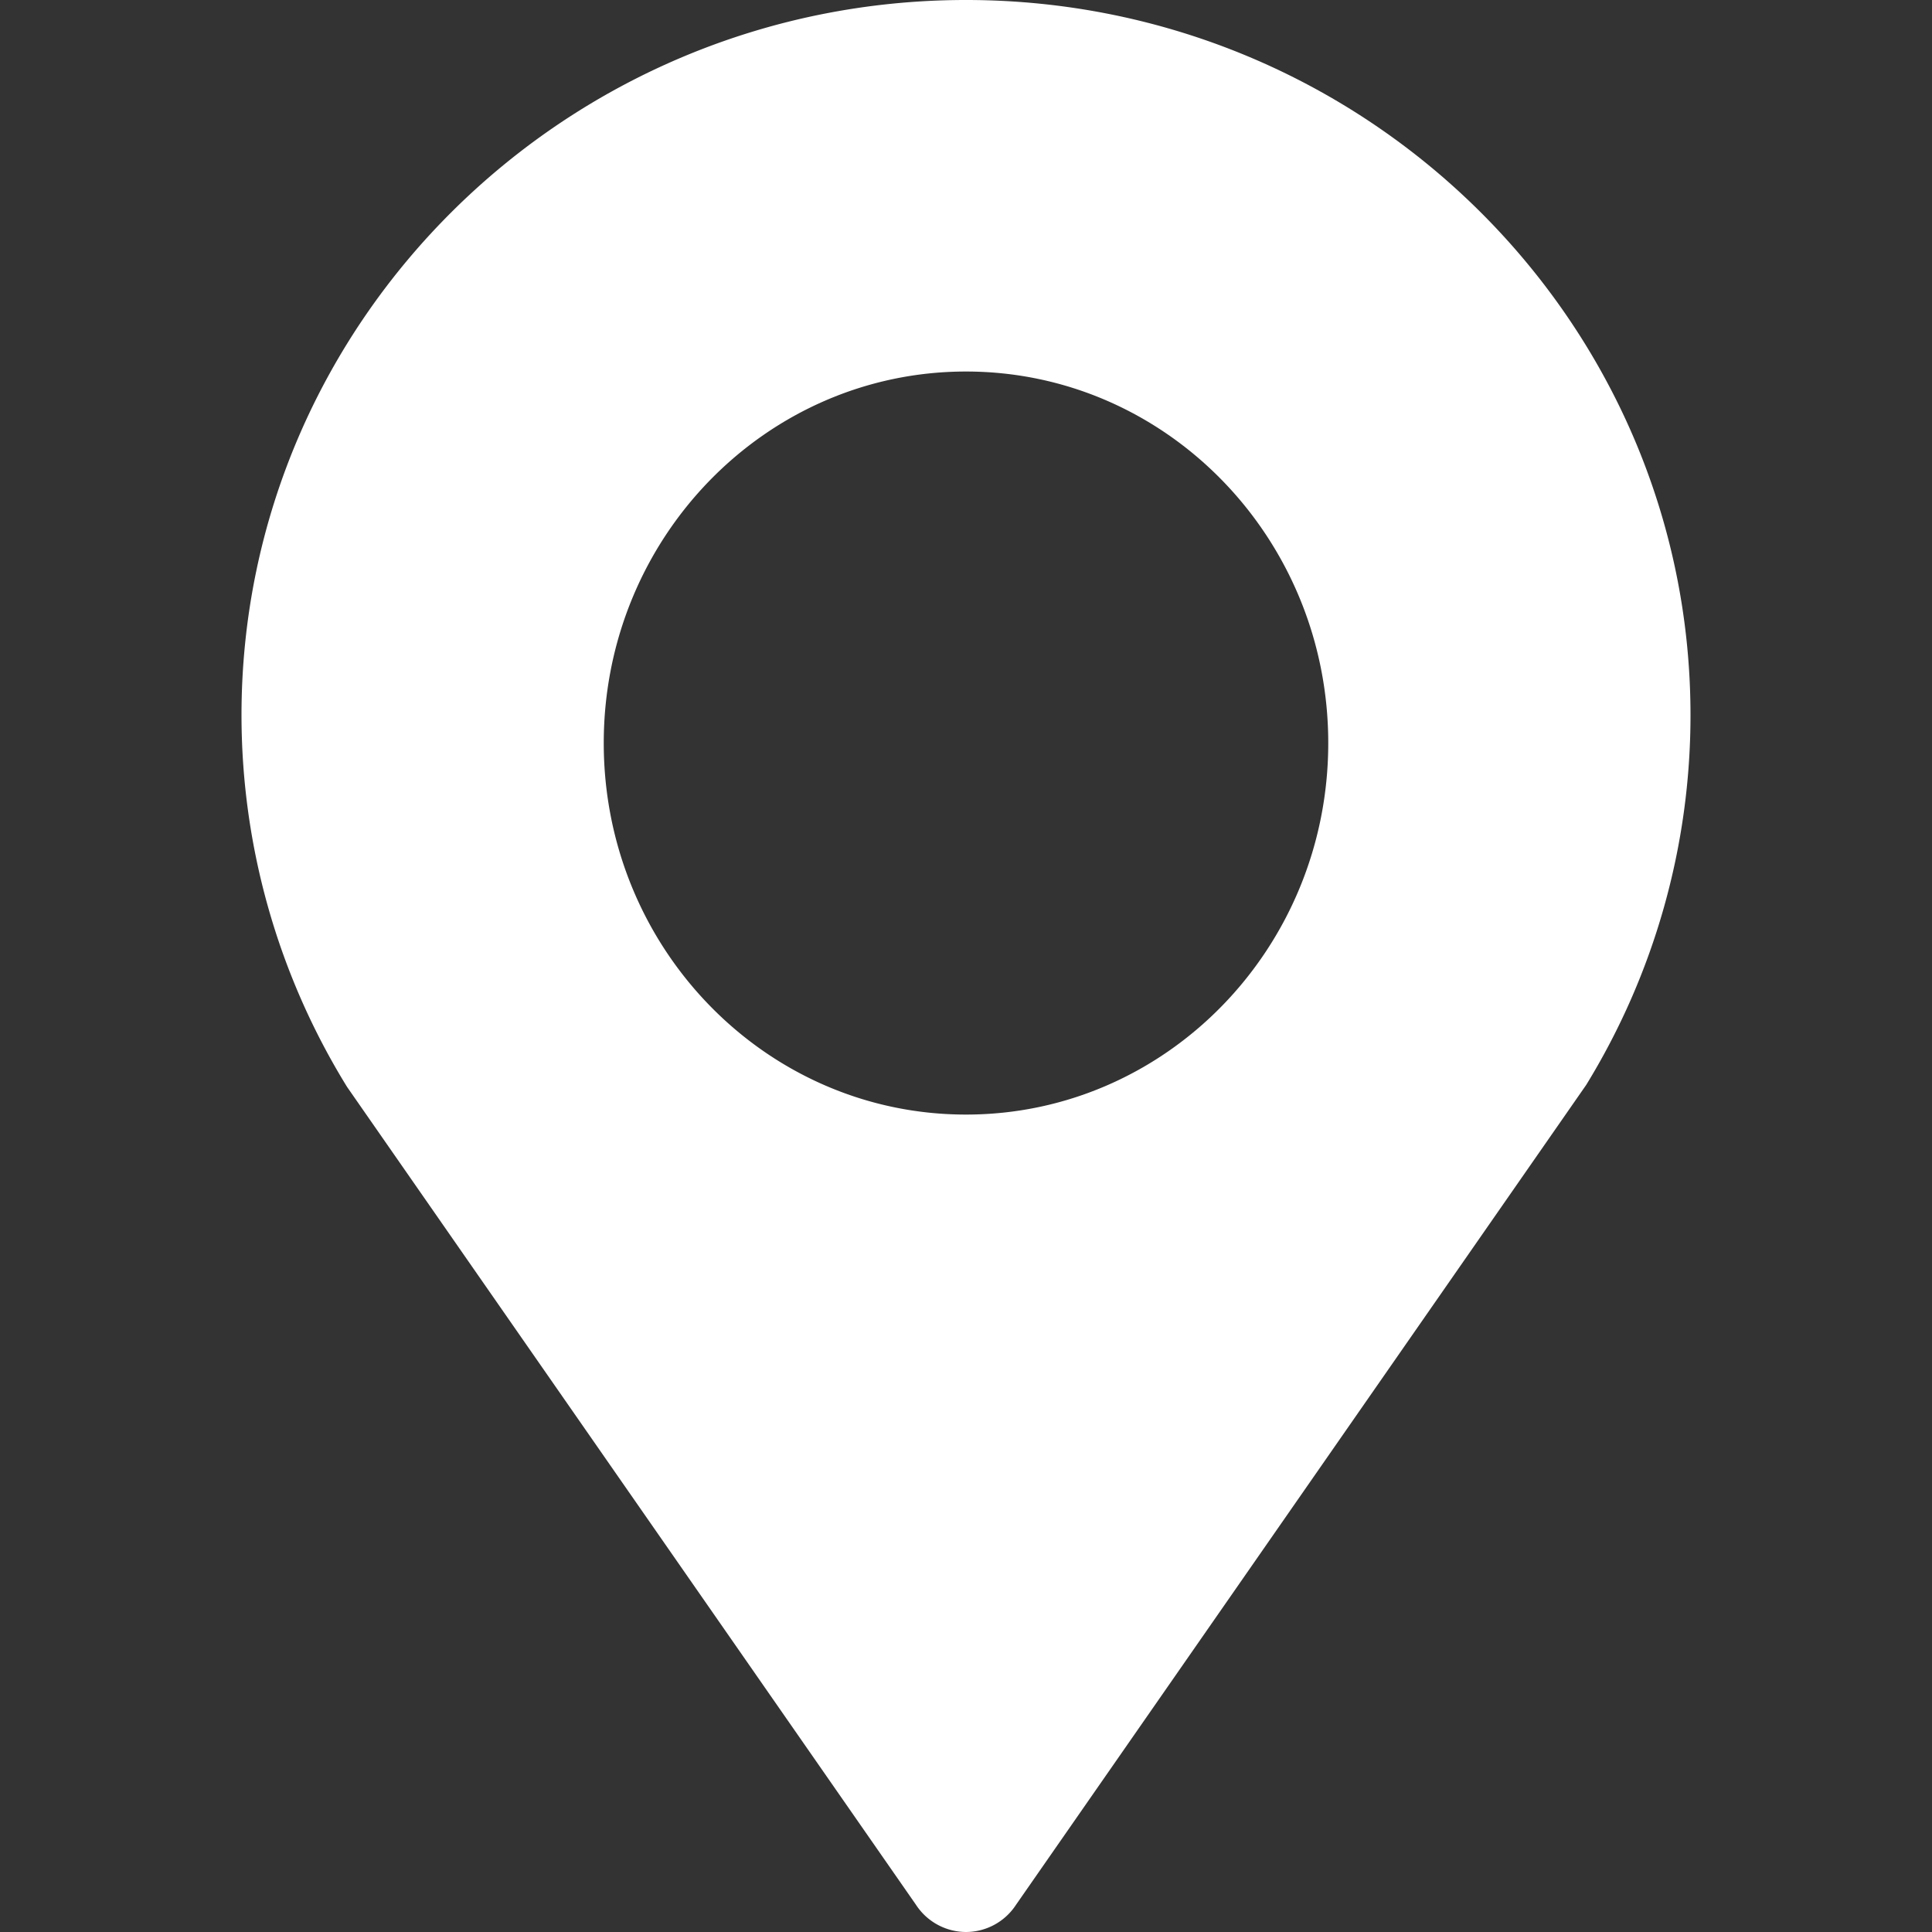 <svg width="20" height="20" viewBox="0 0 20 20" fill="none" xmlns="http://www.w3.org/2000/svg"><rect x="0" y="0" width="20" height="20" fill="#333333" stroke="none"/><path fill-rule="evenodd" clip-rule="evenodd" d="M2.5 7.403C2.5 3.321 5.864 0 10 0s7.5 3.321 7.5 7.404a7.32 7.32 0 01-1.079 3.826l-5.903 8.488A.62.62 0 0110 20a.621.621 0 01-.518-.282l-5.889-8.466A7.334 7.334 0 012.5 7.403zm3.75.289c0 2.124 1.679 3.846 3.75 3.846 2.071 0 3.75-1.722 3.75-3.846S12.071 3.846 10 3.846c-2.071 0-3.75 1.722-3.75 3.846z" fill="#fff"/></svg>